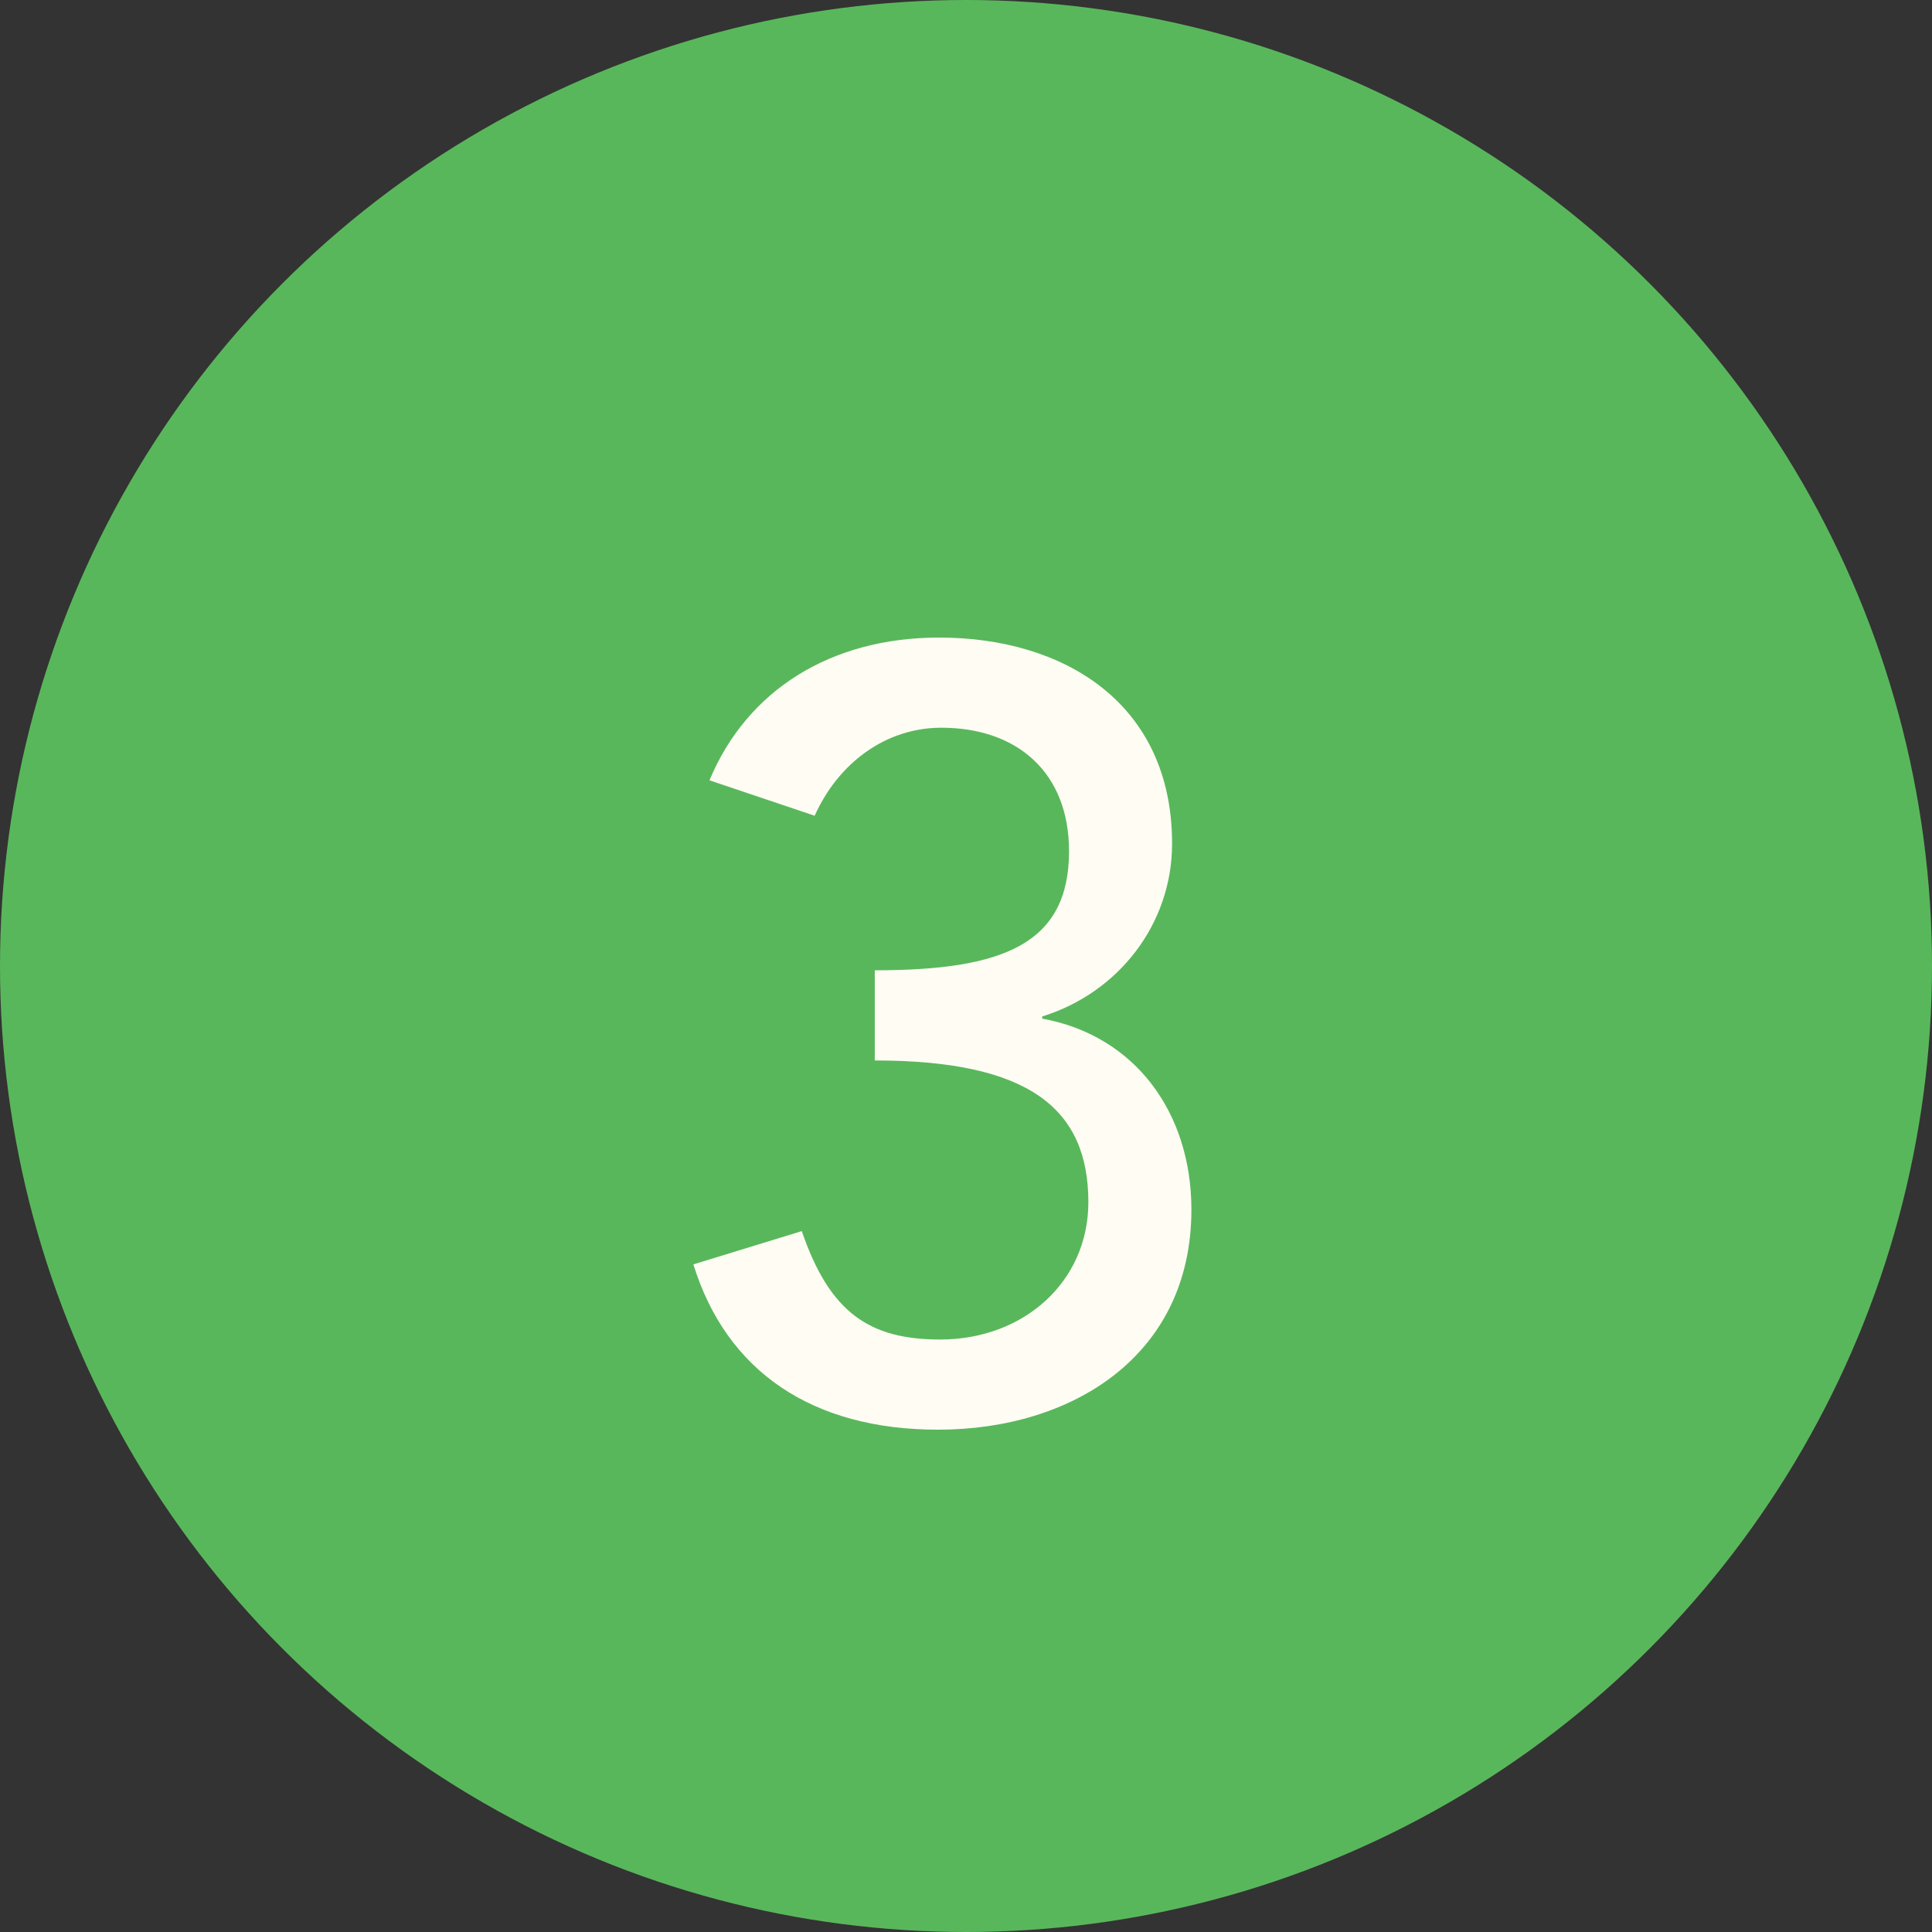 <svg width="45" height="45" viewBox="0 0 45 45" fill="none" xmlns="http://www.w3.org/2000/svg">
<rect x="0" y="0" width="45" height="45" fill="#333333" stroke="none"/>
<circle cx="22.5" cy="22.5" r="22.5" fill="#59B75B"/>
<path d="M21.875 14.85C24.775 14.85 27.3 16.375 27.3 19.65C27.3 21.525 26.05 23.125 24.275 23.675V23.725C26.45 24.125 27.75 25.925 27.75 28.175C27.75 31.575 24.975 33.3 21.85 33.3C18.925 33.3 16.925 31.95 16.15 29.45L18.675 28.675C19.325 30.575 20.25 31.2 21.9 31.2C23.85 31.2 25.35 29.85 25.35 28C25.35 25.825 23.975 24.7 20.375 24.7V22.6C23.35 22.6 24.9 22 24.9 19.825C24.9 18 23.7 16.95 21.925 16.95C20.625 16.95 19.525 17.775 18.975 19L16.525 18.175C17.4 16.075 19.35 14.85 21.875 14.85Z" fill="#FFFCF4"/>
</svg>
